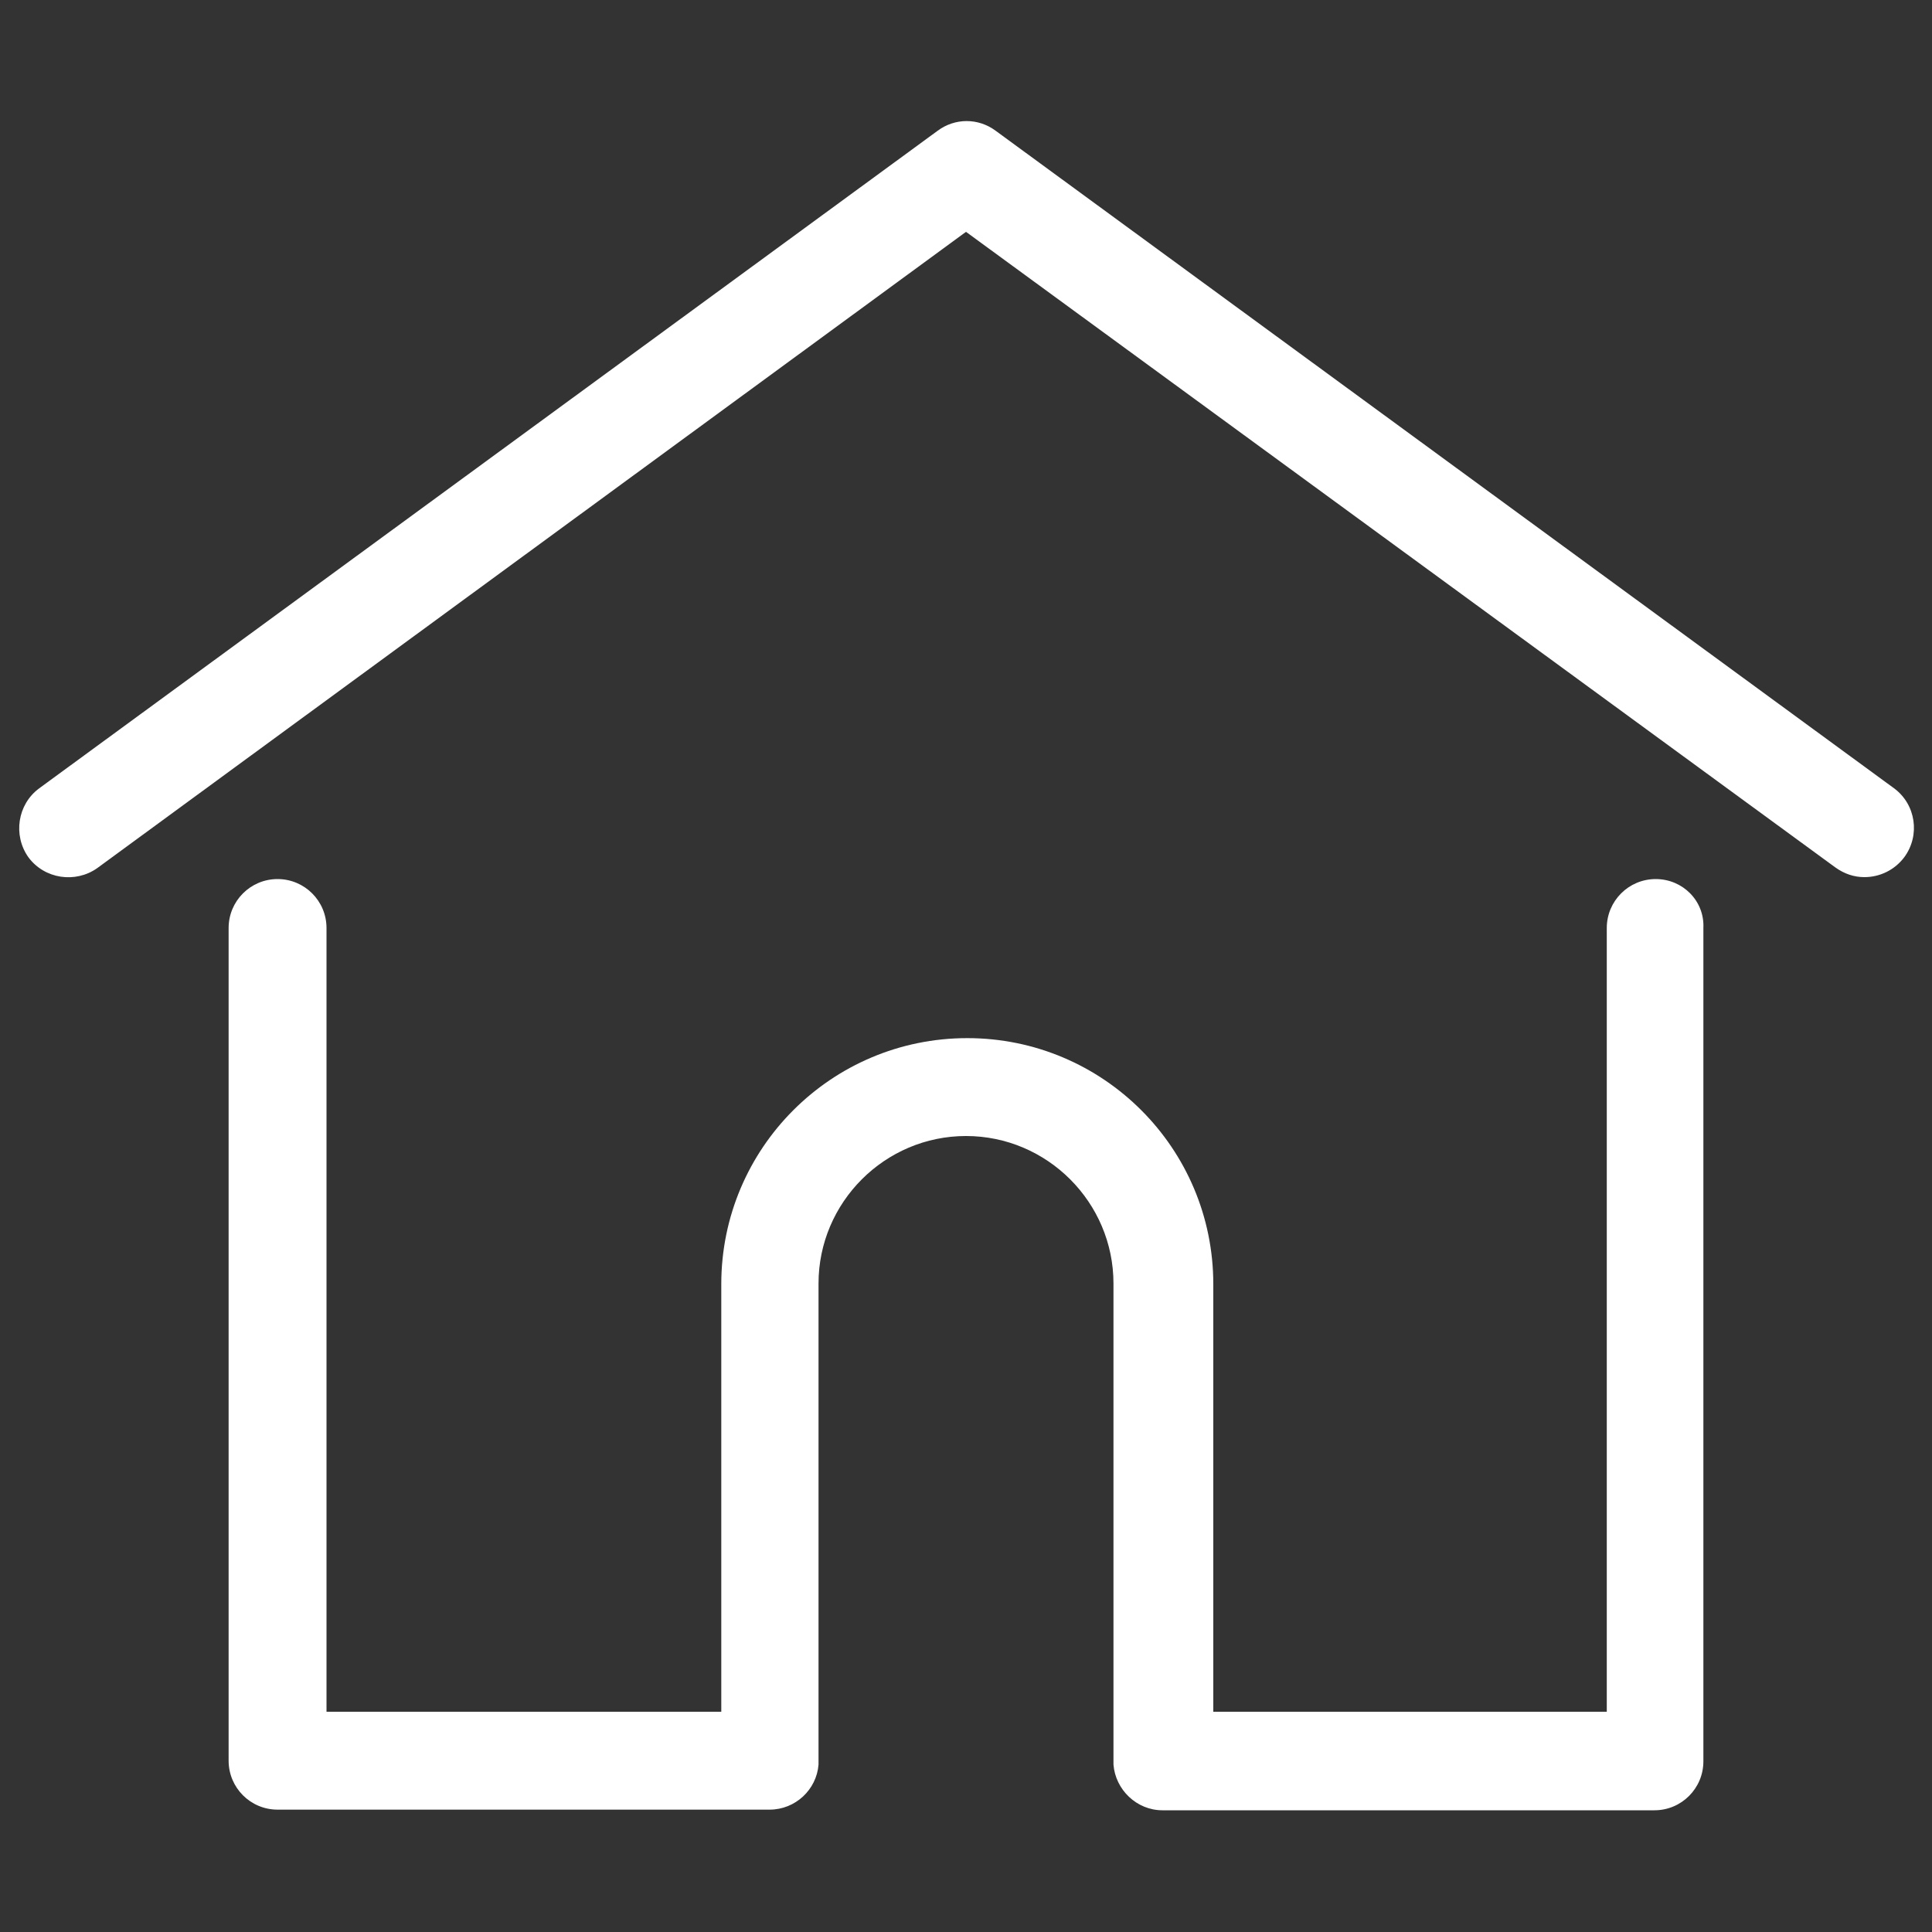 <?xml version="1.0" encoding="utf-8"?>
<!-- Generator: Adobe Illustrator 18.1.1, SVG Export Plug-In . SVG Version: 6.00 Build 0)  -->
<svg version="1.1" id="Capa_1" xmlns="http://www.w3.org/2000/svg" xmlns:xlink="http://www.w3.org/1999/xlink" x="0px" y="0px"
	 viewBox="0 0 300 300" enable-background="new 0 0 300 300" xml:space="preserve">
<rect x="0" y="0" width="300" height="300" fill="#333333" stroke="none"/>
<rect fill="none" width="300" height="300"/>
<g>
	<g>
		<path fill="#FFFFFF" d="M294.1,122.4L154.6,20.3c-2.7-2-6.3-2-9,0L6.1,122.4c-3.4,2.5-4.1,7.3-1.7,10.7c2.5,3.4,7.3,4.1,10.7,1.7
			l134.9-98.8L285,134.7c1.4,1,2.9,1.5,4.5,1.5c2.4,0,4.7-1.1,6.2-3.1C298.2,129.7,297.5,124.9,294.1,122.4z"/>
	</g>
</g>
<g>
	<g>
		<path fill="#FFFFFF" d="M257.1,136.5c-4.2,0-7.6,3.4-7.6,7.6v121.7h-61.1v-66.4c0-21.1-17.1-38.2-38.2-38.2s-38.2,17.1-38.2,38.2
			v66.4H50.7V144.1c0-4.2-3.4-7.6-7.6-7.6s-7.6,3.4-7.6,7.6v129.3c0,4.2,3.4,7.6,7.6,7.6h76.4c4,0,7.3-3.1,7.6-7c0-0.2,0-0.4,0-0.6
			v-74.1c0-12.6,10.3-22.9,22.9-22.9c12.6,0,22.9,10.3,22.9,22.9v74.1c0,0.2,0,0.4,0,0.6c0.3,3.9,3.6,7.1,7.6,7.1h76.4
			c4.2,0,7.6-3.4,7.6-7.6V144.1C264.7,139.9,261.3,136.5,257.1,136.5z"/>
	</g>
</g>
</svg>
